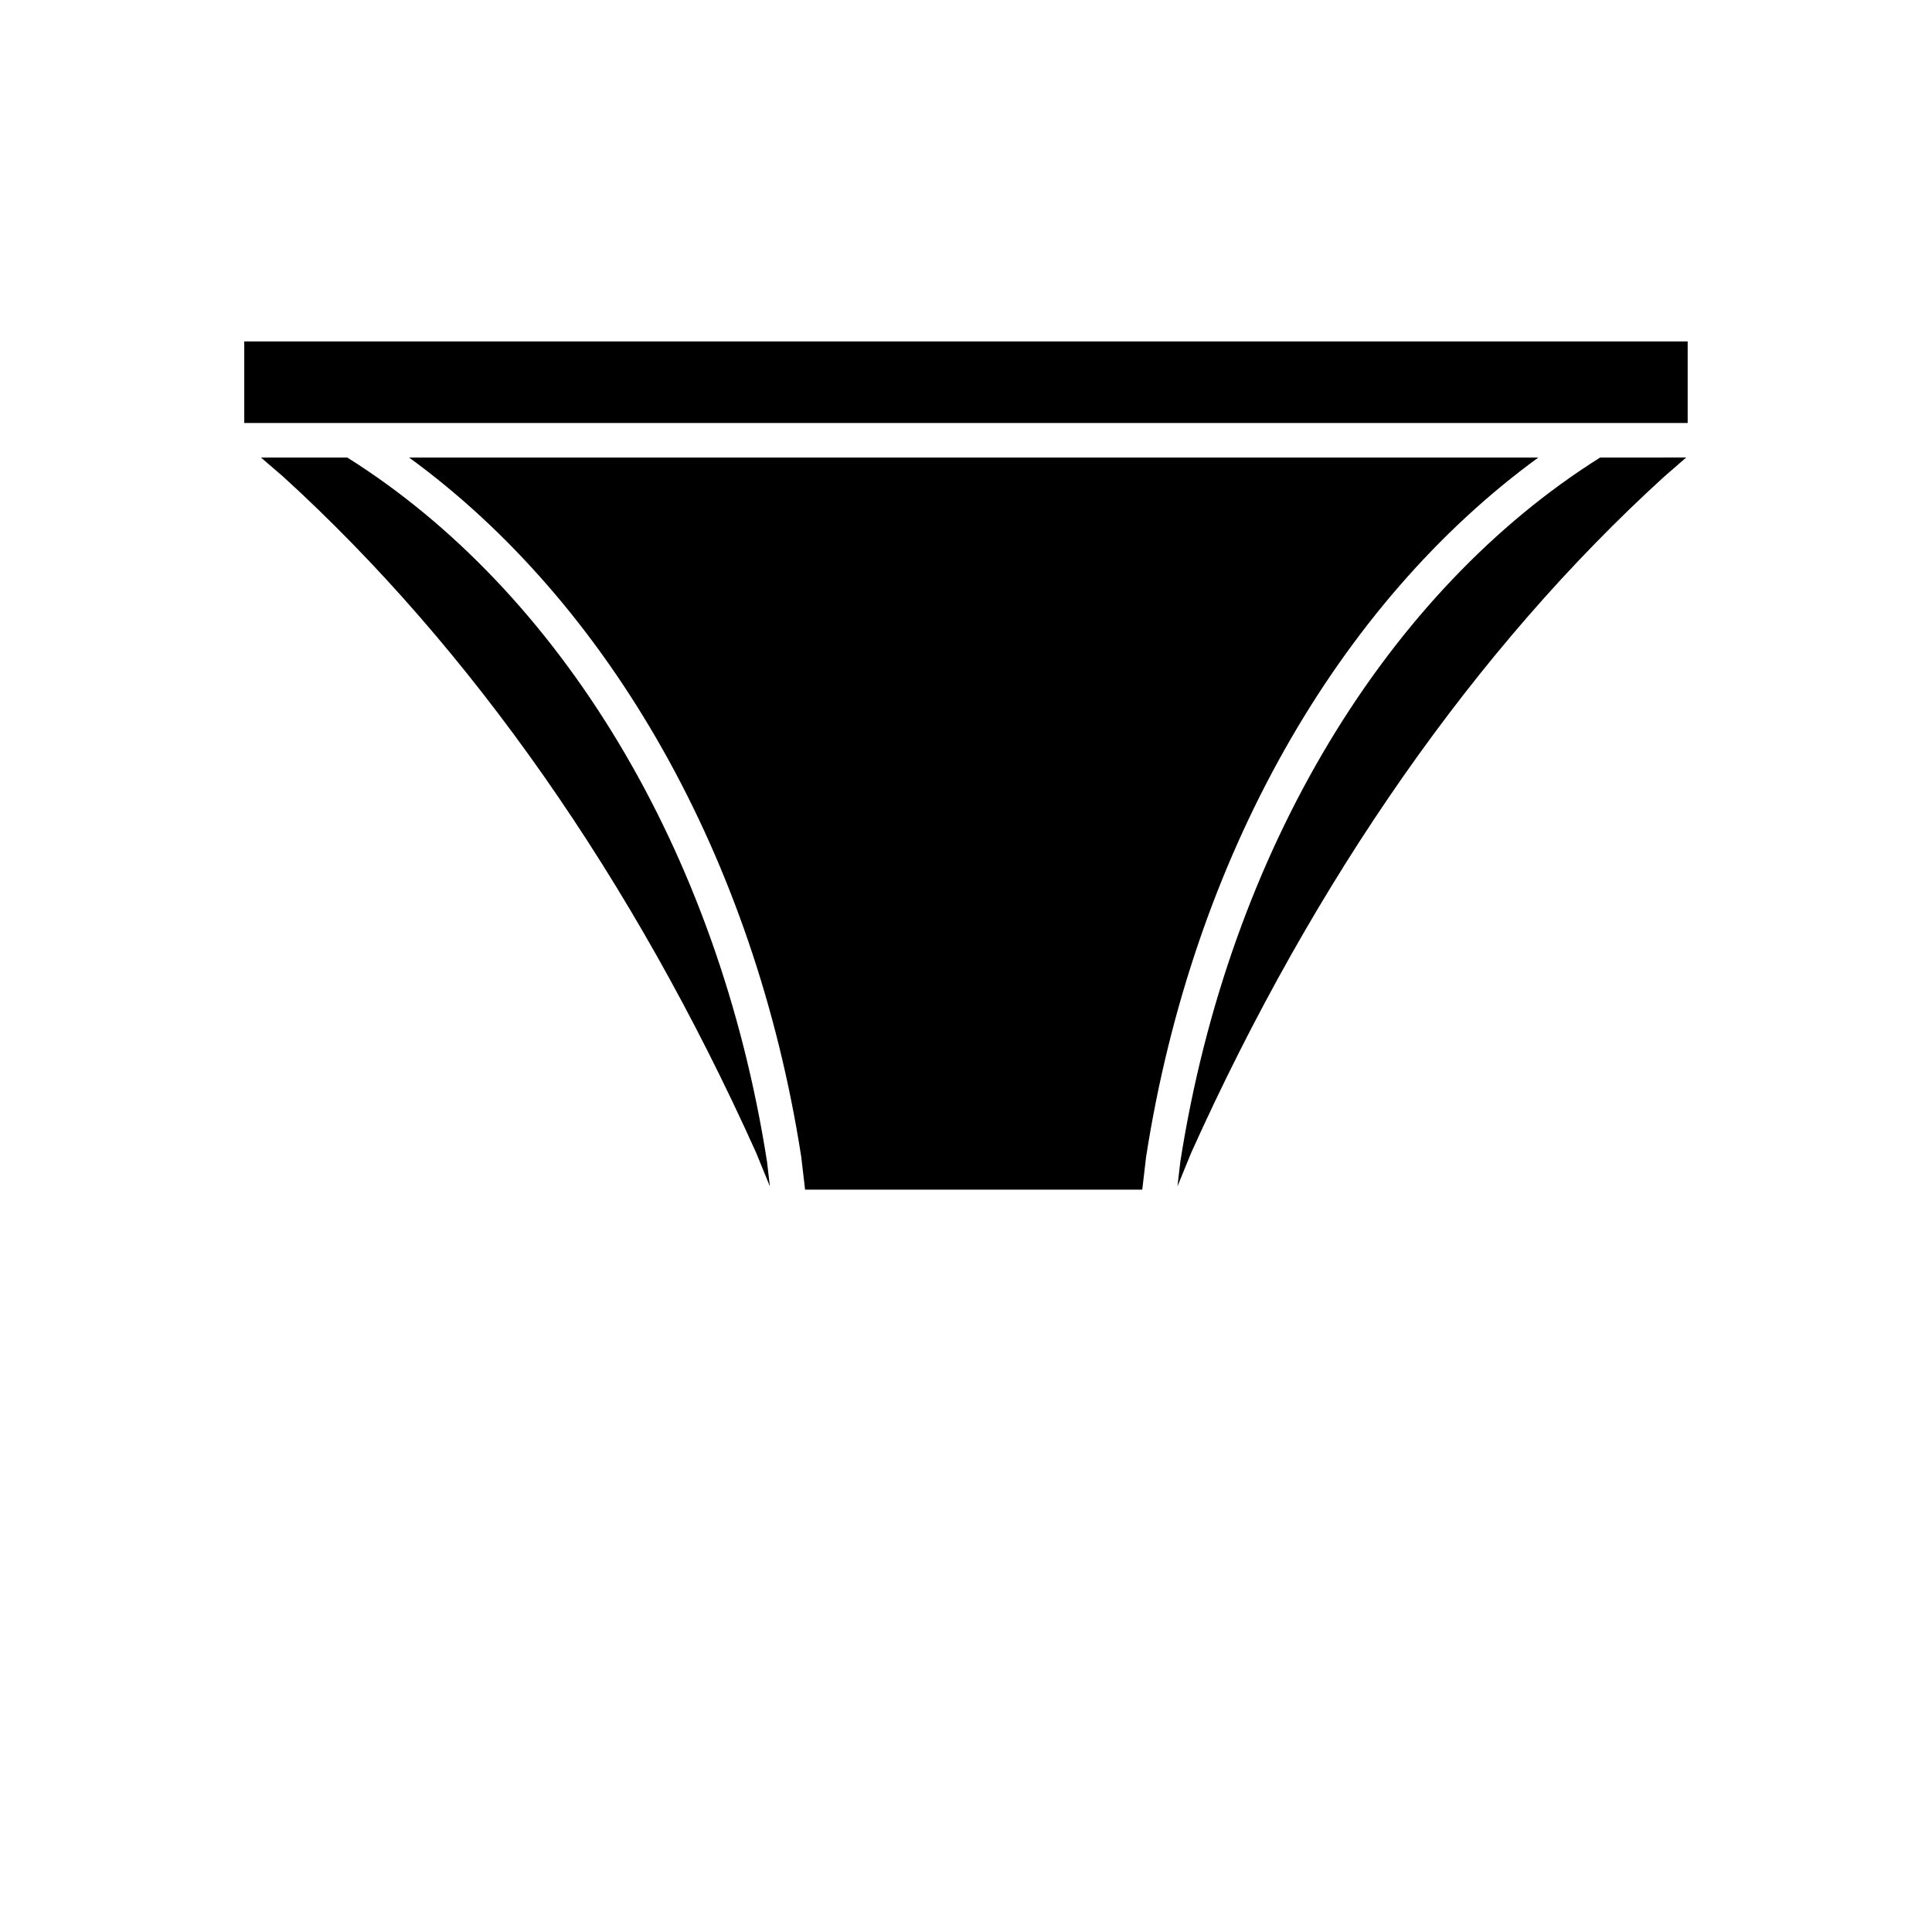 <?xml version="1.0" encoding="UTF-8"?>
<!-- Uploaded to: SVG Repo, www.svgrepo.com, Generator: SVG Repo Mixer Tools -->
<svg fill="#000000" width="800px" height="800px" version="1.1" viewBox="144 144 512 512" xmlns="http://www.w3.org/2000/svg">
 <g>
  <path d="m213.15 265.25 5.758 4.953c0.035 0.027 0.066 0.059 0.102 0.086 50.016 45.57 92.789 106.82 125.34 179.12 0.023 0.051 0.047 0.102 0.066 0.152l3.613 8.84-0.75-6.469c-12.934-82.906-55.156-151.47-111.25-186.68z" fill-rule="evenodd"/>
  <path d="m208.73 234.48h382.52v21.617h-382.52z"/>
  <path d="m252.41 265.25c52.965 38.578 91.543 105.82 103.93 185.33h0.004c0.004 0.059 0.012 0.121 0.016 0.18l0.996 8.504h89.355l0.996-8.504c0.008-0.059 0.012-0.121 0.02-0.18 12.391-79.512 50.996-146.75 103.95-185.33z" fill-rule="evenodd"/>
  <path d="m568.06 265.25c-56.078 35.215-98.34 103.78-111.27 186.68l-0.75 6.469 3.613-8.844v0.004c0.02-0.051 0.043-0.102 0.066-0.152 32.555-72.301 75.281-133.55 125.34-179.12 0.027-0.023 0.055-0.047 0.086-0.066l5.715-4.973z" fill-rule="evenodd"/>
 </g>
</svg>